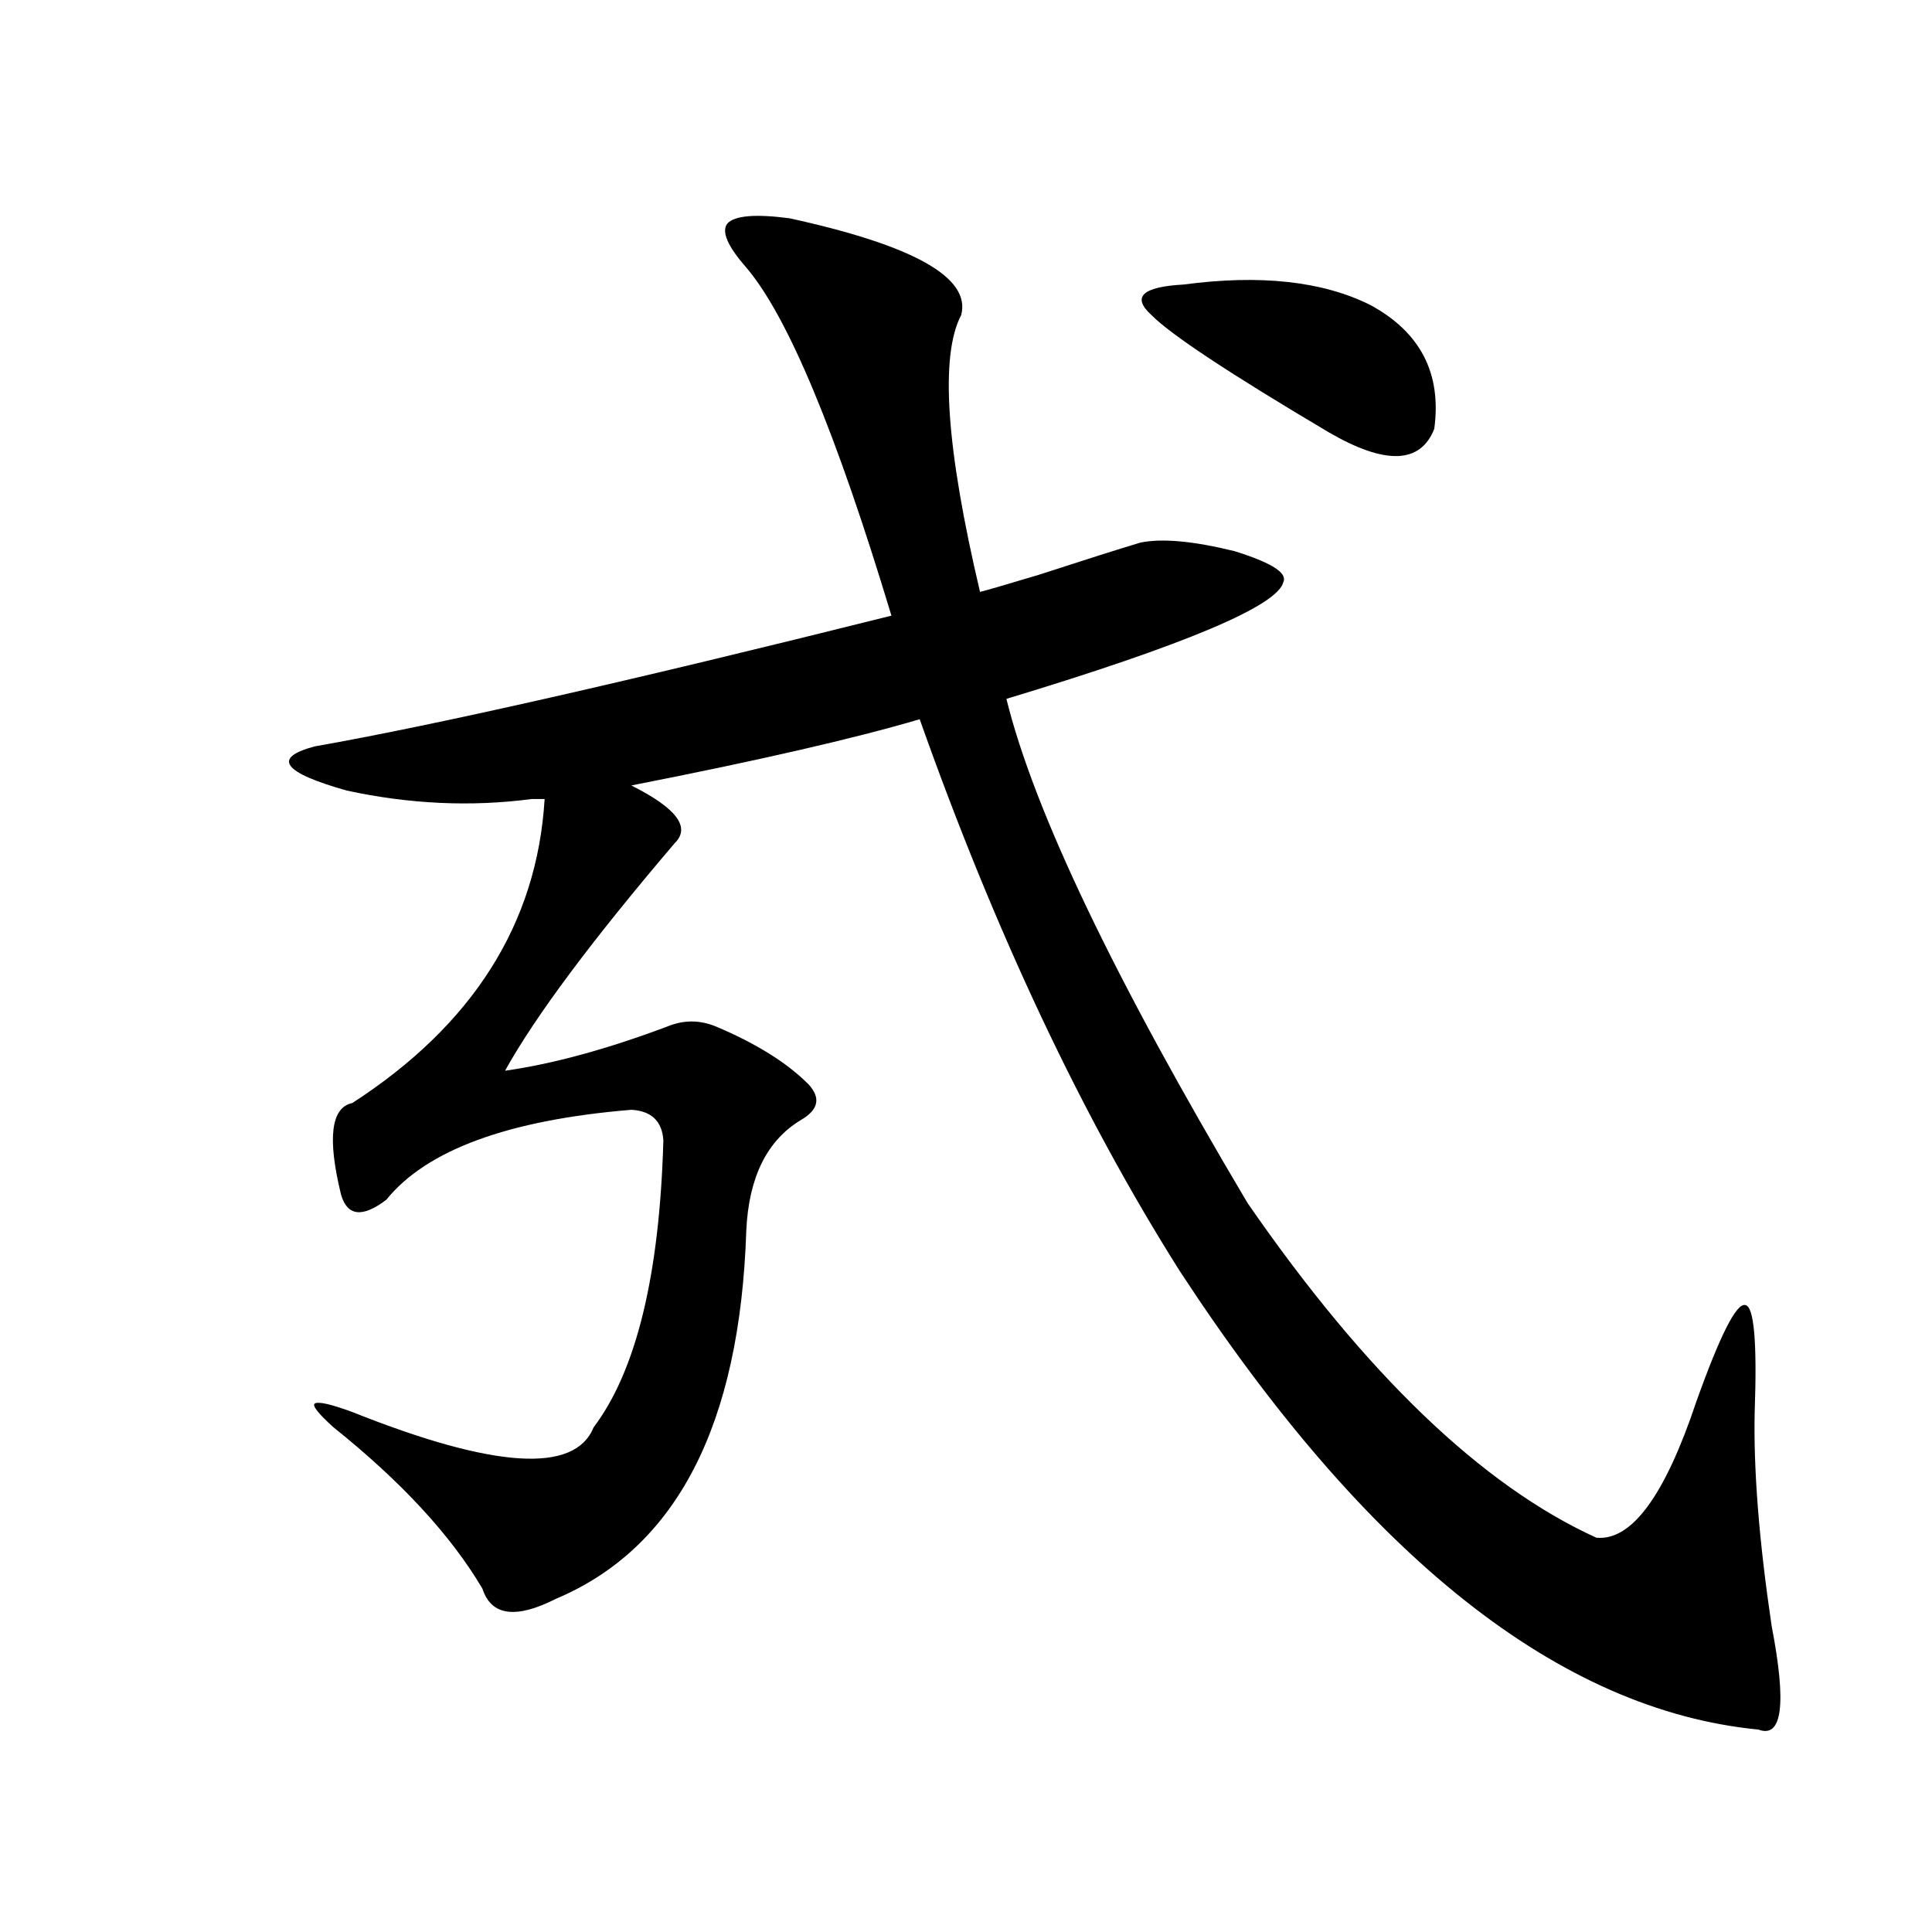 <?xml version="1.0" encoding="utf-8"?>
<!-- Generator: Adobe Illustrator 16.0.0, SVG Export Plug-In . SVG Version: 6.00 Build 0)  -->
<!DOCTYPE svg PUBLIC "-//W3C//DTD SVG 1.1//EN" "http://www.w3.org/Graphics/SVG/1.1/DTD/svg11.dtd">
<svg version="1.1" id="图层_1" xmlns="http://www.w3.org/2000/svg" xmlns:xlink="http://www.w3.org/1999/xlink" x="0px" y="0px"
	 width="1000px" height="1000px" viewBox="0 0 1000 1000" enable-background="new 0 0 1000 1000" xml:space="preserve">
<path d="M386.283,138.488c-9.756-11.124-13.018-18.745-9.756-22.852c3.902-4.093,14.634-4.972,32.194-2.637
	c64.389,14.063,93.977,30.762,88.778,50.098c-11.066,21.094-7.805,68.856,9.756,143.262c2.592-0.577,12.683-3.516,30.243-8.789
	c23.414-7.608,40.975-13.184,52.682-16.699c11.052-2.335,27.316-0.879,48.779,4.395c18.856,5.864,27.316,11.138,25.365,15.82
	c-2.606,12.305-50.41,32.52-143.411,60.645c14.299,58.008,55.929,145.02,124.875,261.035
	c61.127,88.481,121.293,146.2,180.483,173.145c18.201,1.758,35.441-21.671,51.706-70.313c12.348-34.565,20.808-51.265,25.365-50.098
	c4.543,0.591,6.174,19.048,4.878,55.371c-0.655,29.883,2.271,66.797,8.78,110.742c7.805,40.43,5.519,58.296-6.829,53.613
	c-102.771-9.97-202.602-89.058-299.505-237.305c-50.73-80.269-95.607-175.479-134.631-285.645
	c-33.825,9.97-83.58,21.396-149.265,34.277c23.414,11.728,30.884,21.685,22.438,29.883c-42.926,50.399-72.193,89.648-87.803,117.773
	c24.71-3.516,52.682-11.124,83.9-22.852c8.445-3.516,16.905-3.516,25.365,0c20.808,8.789,36.737,18.759,47.804,29.883
	c6.494,7.031,5.198,13.184-3.902,18.457c-17.561,10.547-26.996,29.595-28.292,57.129c-3.262,100.786-36.097,164.355-98.534,190.723
	c-20.822,10.547-33.505,8.789-38.048-5.273c-16.265-27.534-41.95-55.371-77.071-83.496c-7.805-7.031-11.066-11.124-9.756-12.305
	c1.951-1.167,8.445,0.302,19.512,4.395c73.489,29.306,115.119,31.942,124.875,7.91c22.104-29.292,34.146-78.8,36.097-148.535
	c-0.655-9.956-6.188-15.229-16.585-15.82c-63.748,5.273-106.019,20.806-126.826,46.582c-12.362,9.38-20.167,8.501-23.414-2.637
	c-7.164-29.292-5.213-45.112,5.854-47.461c62.438-40.43,95.607-92.862,99.51-157.324h-6.829
	c-31.219,4.106-63.093,2.637-95.607-4.395c-33.17-9.366-38.703-16.987-16.585-22.852c63.078-11.124,162.588-33.687,298.529-67.676
	C432.776,223.742,407.746,163.688,386.283,138.488z M612.619,147.277c39.664-5.273,71.858-1.758,96.583,10.547
	c26.006,14.063,37.072,35.458,33.17,64.16c-7.164,18.169-25.365,18.759-54.633,1.758c-51.386-30.46-81.949-50.675-91.705-60.645
	C585.623,153.731,591.156,148.458,612.619,147.277z"/>
</svg>
